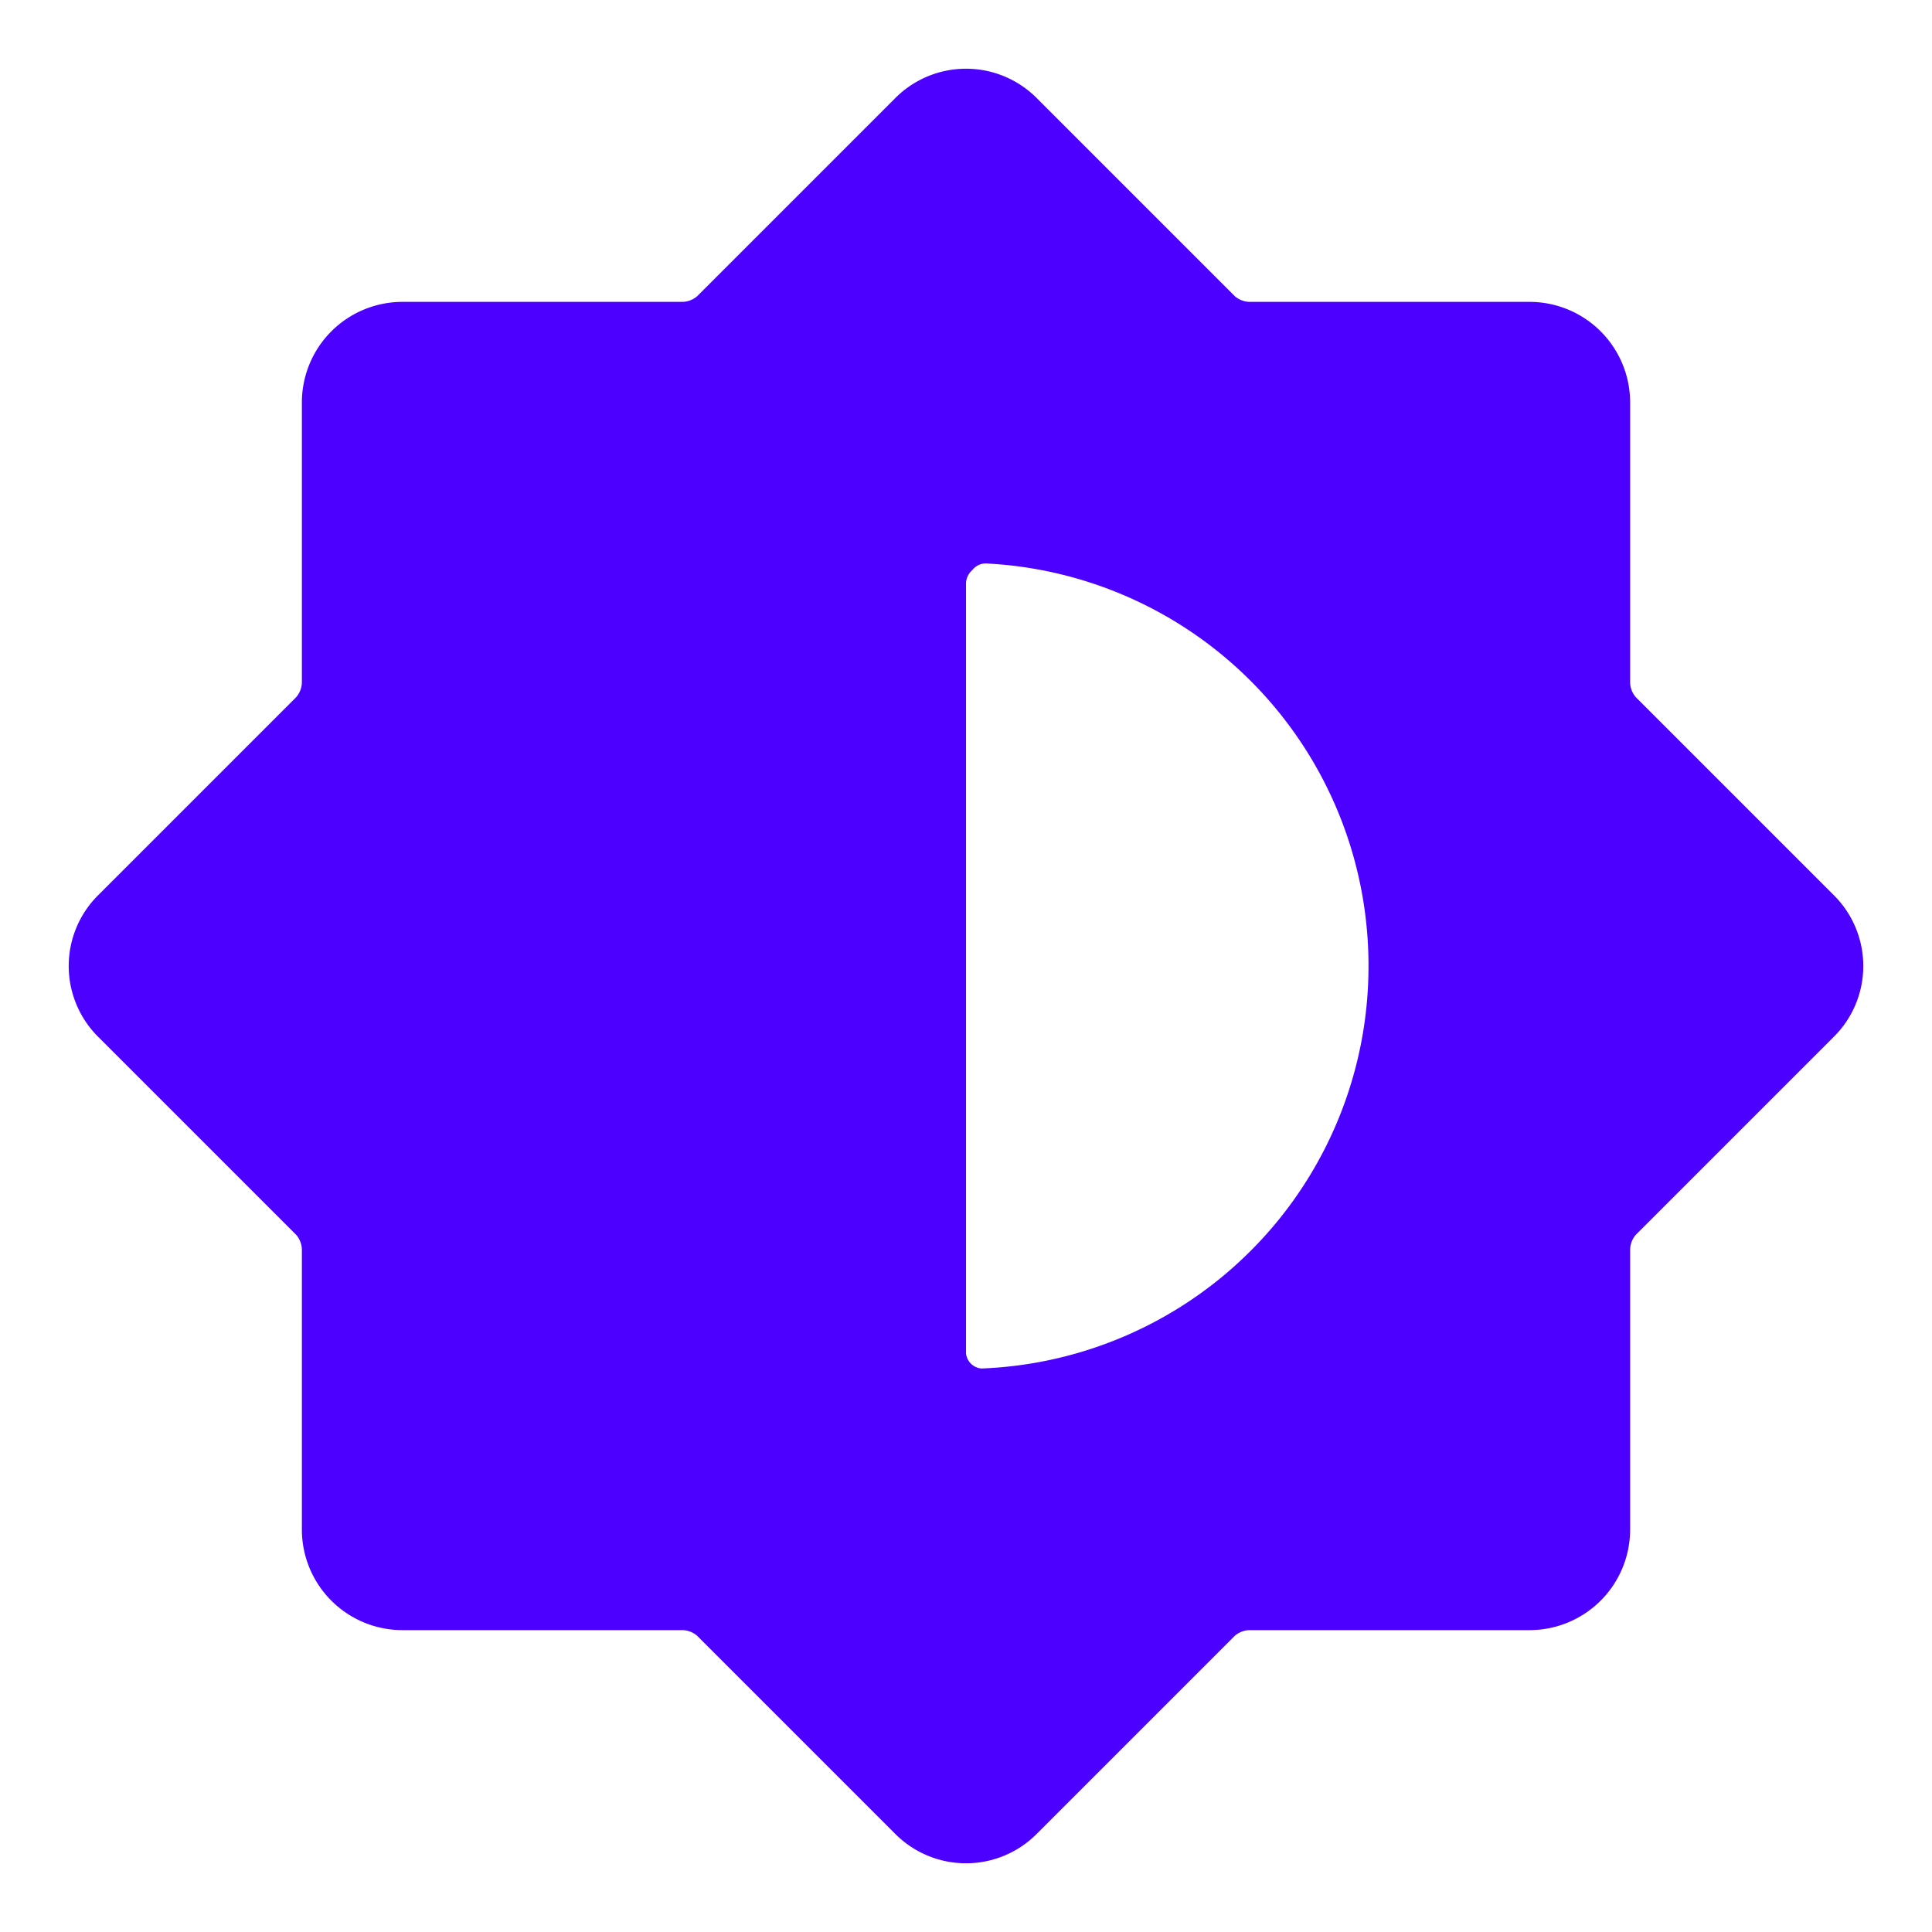 <svg xmlns="http://www.w3.org/2000/svg" viewBox="0 0 24 24" id="Light-Mode-Bright-Dark--Streamline-Ultimate.svg" height="24" width="24"><desc>Light Mode Bright Dark Streamline Icon: https://streamlinehq.com</desc><path d="m22.78 11.12 -2.46 -2.46a0.29 0.29 0 0 1 -0.07 -0.18V5A1.25 1.25 0 0 0 19 3.75h-3.48a0.29 0.29 0 0 1 -0.18 -0.07l-2.46 -2.46a1.24 1.24 0 0 0 -1.76 0L8.66 3.68a0.29 0.29 0 0 1 -0.18 0.07H5A1.25 1.25 0 0 0 3.75 5v3.48a0.29 0.29 0 0 1 -0.07 0.18l-2.46 2.46a1.24 1.24 0 0 0 0 1.76l2.46 2.46a0.29 0.29 0 0 1 0.07 0.18V19A1.25 1.25 0 0 0 5 20.25h3.48a0.29 0.29 0 0 1 0.18 0.07l2.46 2.46a1.24 1.24 0 0 0 1.76 0l2.46 -2.46a0.29 0.29 0 0 1 0.18 -0.07H19A1.25 1.25 0 0 0 20.25 19v-3.48a0.29 0.29 0 0 1 0.07 -0.18l2.46 -2.46a1.24 1.24 0 0 0 0 -1.76ZM17 12a5 5 0 0 1 -4.81 5 0.21 0.21 0 0 1 -0.19 -0.19V7.26a0.23 0.23 0 0 1 0.08 -0.18 0.21 0.21 0 0 1 0.18 -0.08A5 5 0 0 1 17 12Z" fill="#4c00ff" stroke-width="1"></path></svg>